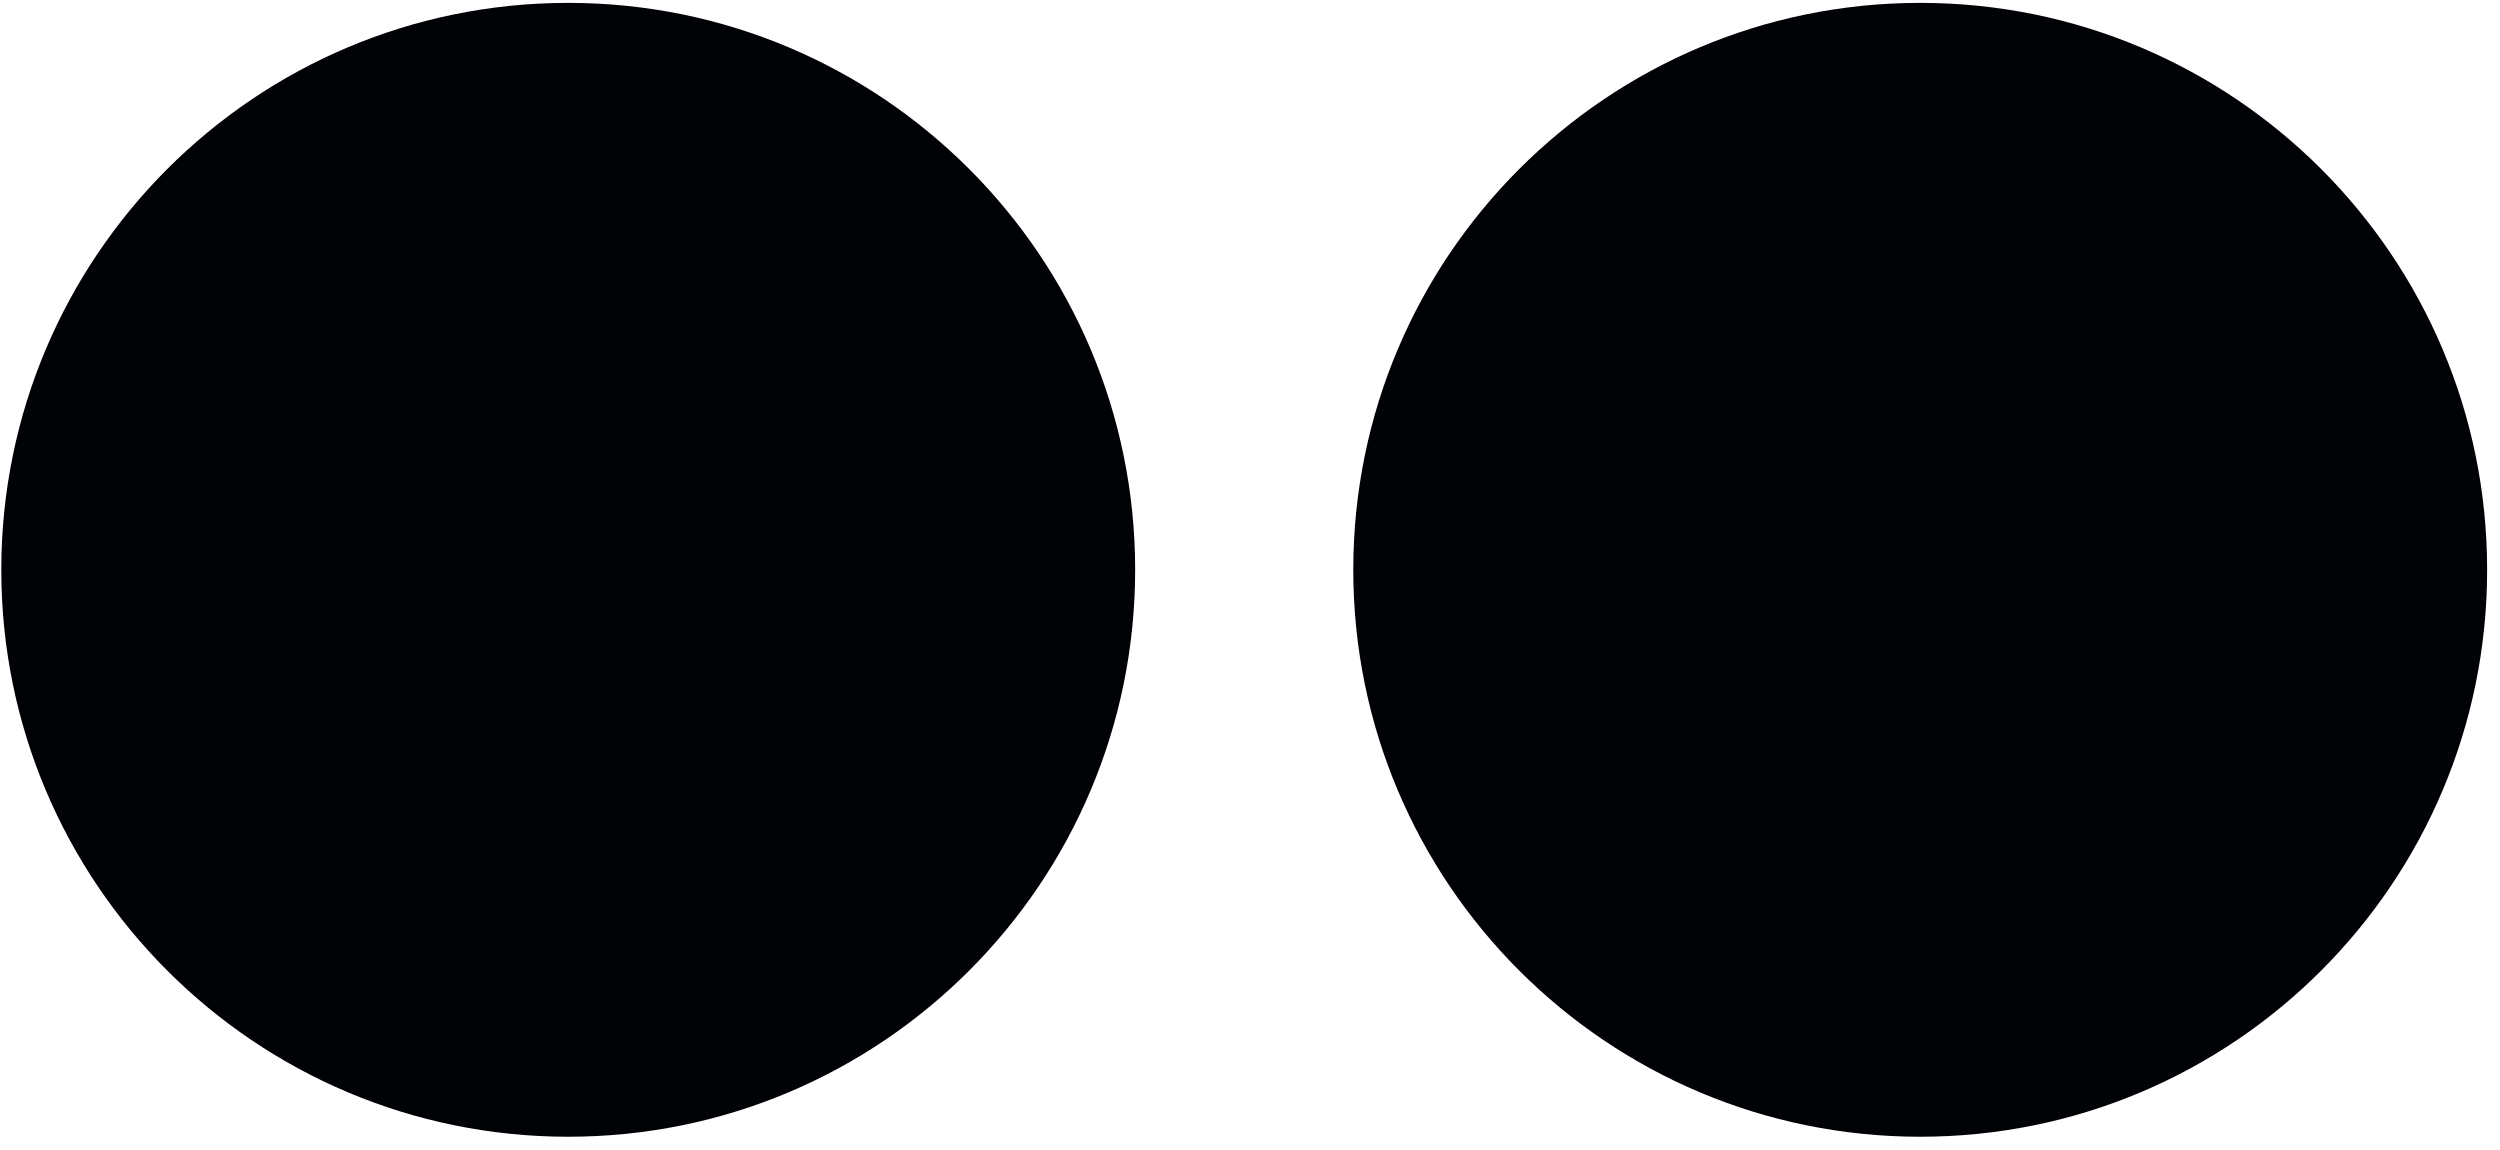 <?xml version="1.0" encoding="UTF-8"?>
<svg width="250px" height="115px" viewBox="0 0 250 115" version="1.1" xmlns="http://www.w3.org/2000/svg" xmlns:xlink="http://www.w3.org/1999/xlink">
    <title>Group 2</title>
    <g id="Symbols" stroke="none" stroke-width="1" fill="none" fill-rule="evenodd">
        <g id="Artboard-1" transform="translate(-565, -707)" fill="#000206">
            <g id="Group-2" transform="translate(565.13, 707.288)">
                <path d="M113.386,56.693 C113.386,88.004 88.004,113.386 56.693,113.386 C25.382,113.386 0,88.004 0,56.693 C0,25.382 25.382,2.20268248e-13 56.693,2.20268248e-13 C88.004,2.20268248e-13 113.386,25.382 113.386,56.693" id="Fill-116"></path>
                <path d="M248.584,56.693 C248.584,88.004 223.202,113.386 191.891,113.386 C160.58,113.386 135.198,88.004 135.198,56.693 C135.198,25.382 160.58,2.20268248e-13 191.891,2.20268248e-13 C223.202,2.20268248e-13 248.584,25.382 248.584,56.693" id="Fill-117"></path>
            </g>
        </g>
    </g>
</svg>